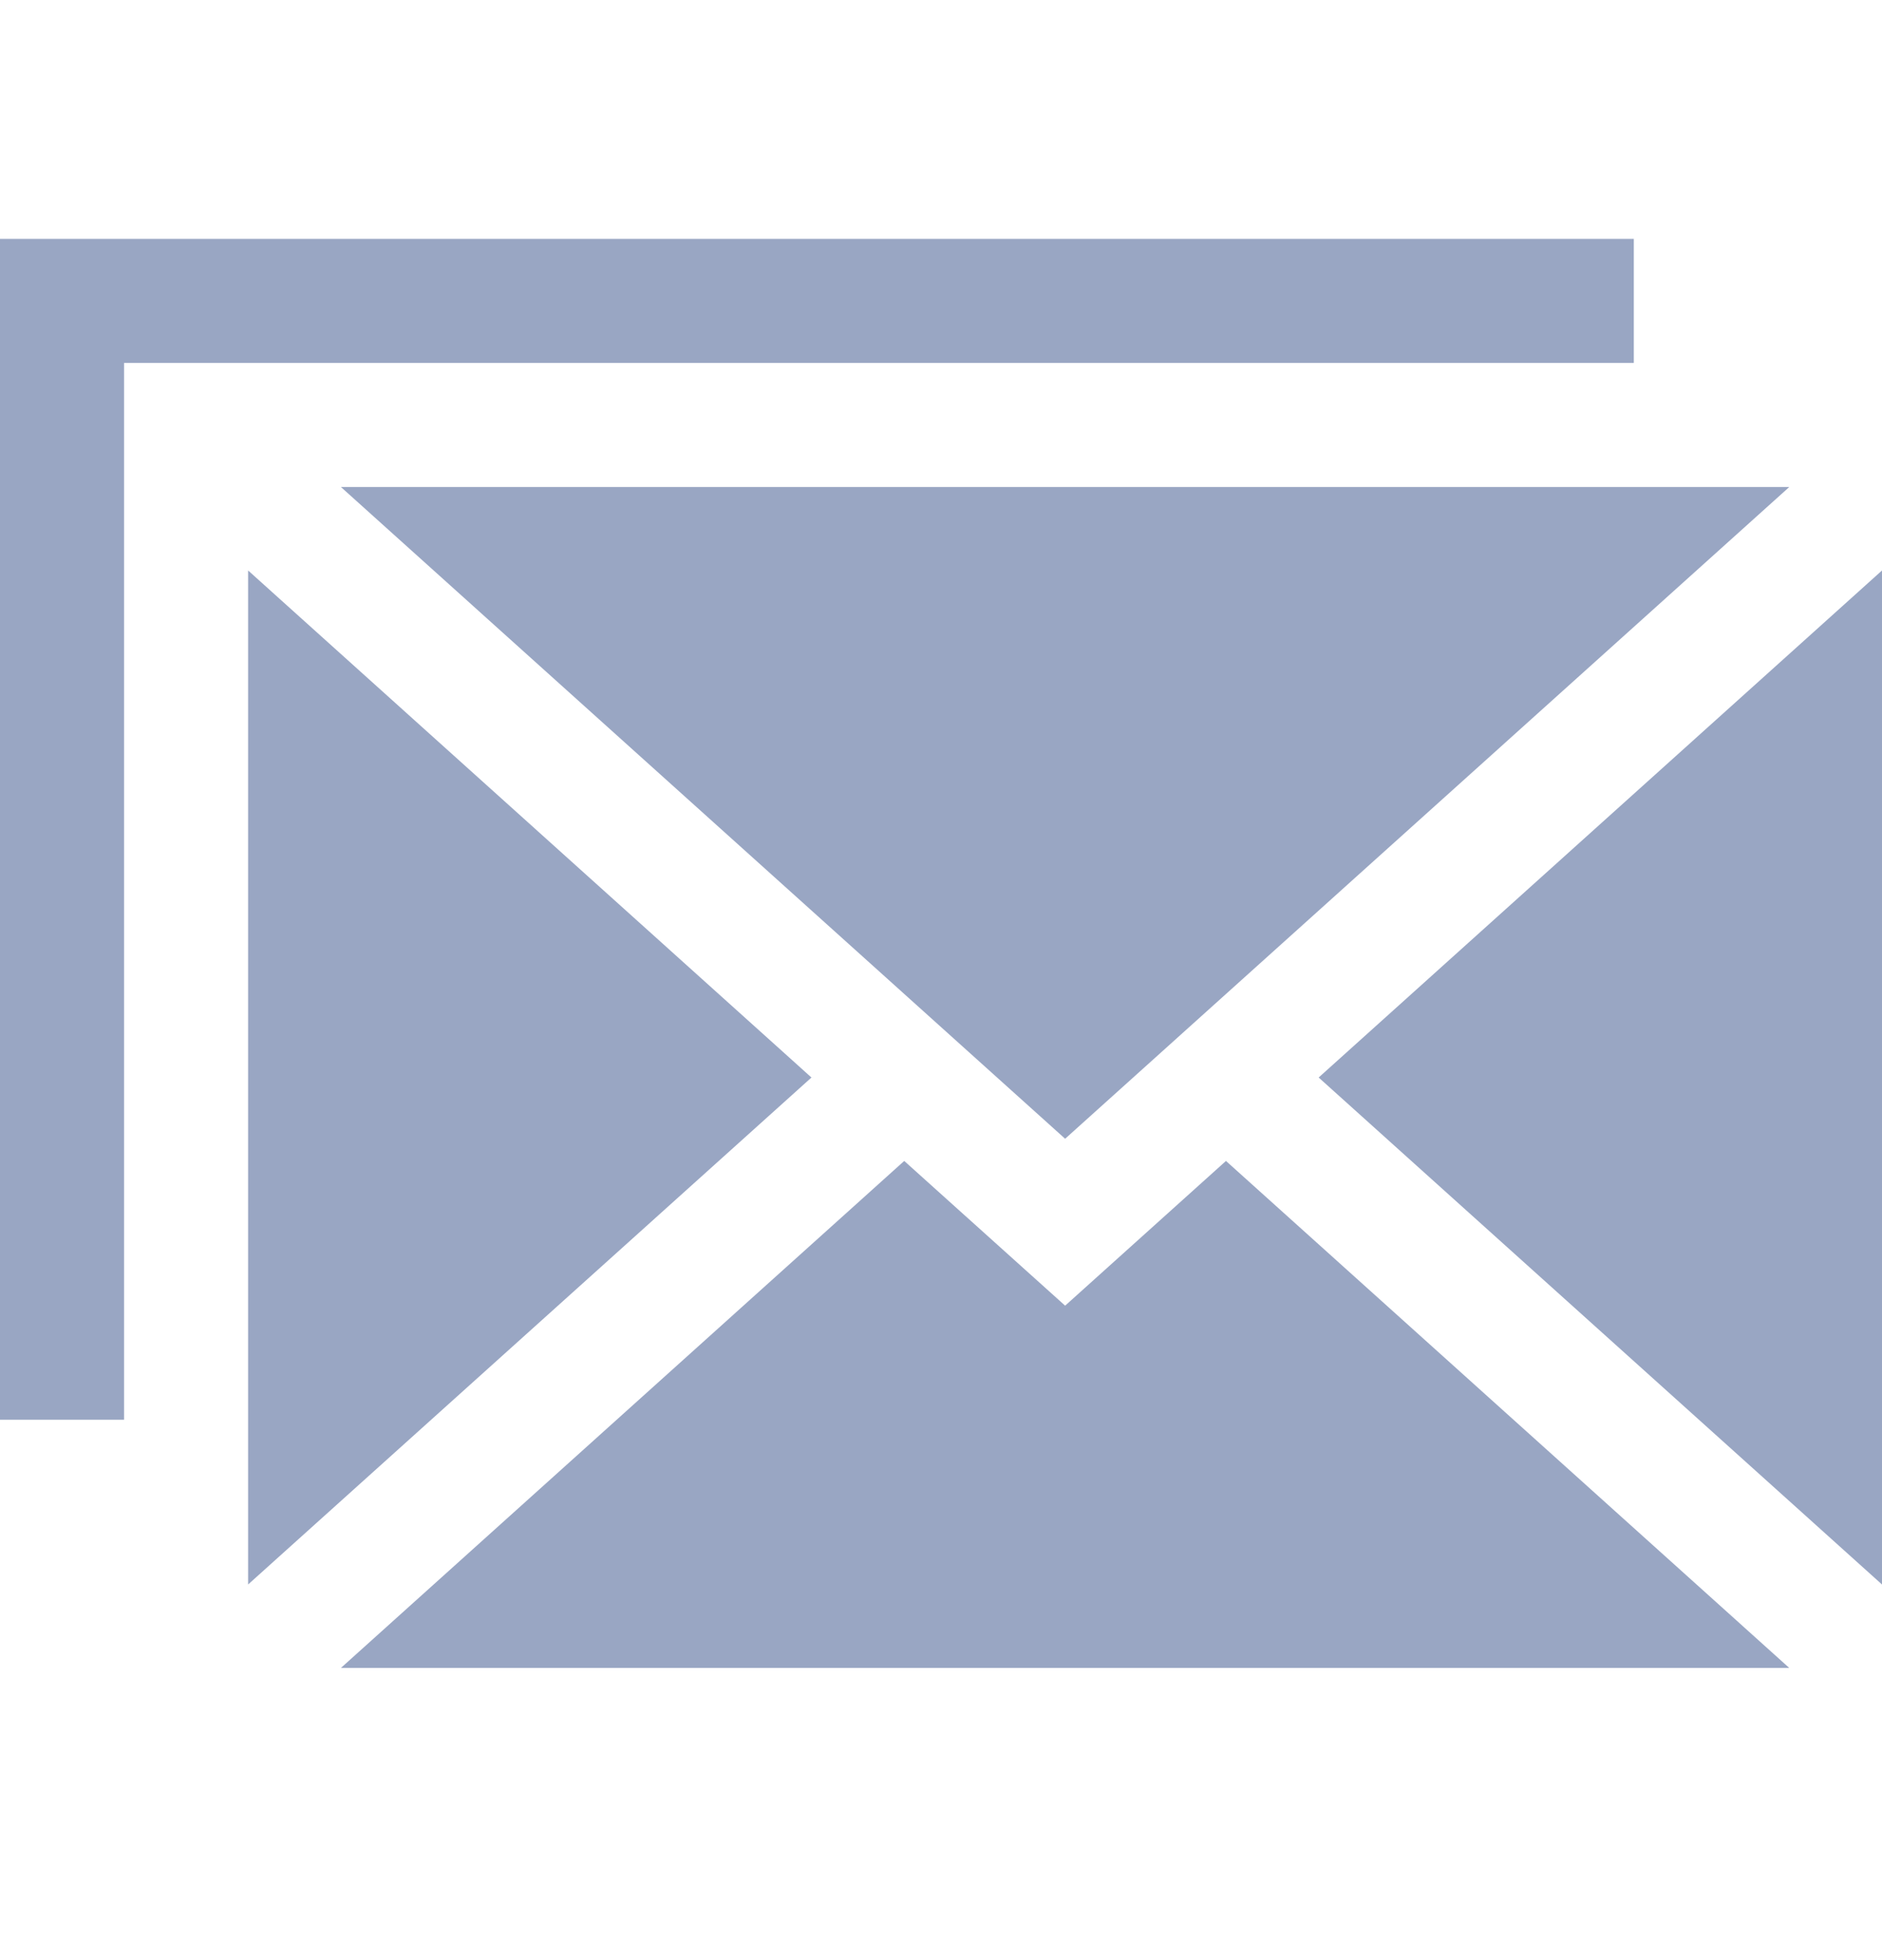 <svg width="24" height="25" viewBox="0 0 24 25" fill="none" xmlns="http://www.w3.org/2000/svg">
<g clip-path="url(#clip0_175_16018)">
<path d="M3.164 7.276V20.209L10.348 13.743L3.164 7.276Z" fill="#99A6C3"/>
<path d="M16.816 13.743L24 20.209V7.276L16.816 13.743Z" fill="#99A6C3"/>
<path d="M13.583 14.524L22.817 6.212H4.348L13.583 14.524Z" fill="#99A6C3"/>
<path d="M13.583 16.653L11.531 14.807L4.348 21.273H22.817L15.634 14.807L13.583 16.653Z" fill="#99A6C3"/>
<path d="M20.835 3.047H0V18.108H1.582V4.629H20.835V3.047Z" fill="#99A6C3"/>
</g>
<defs>
<clipPath id="clip0_175_16018">
<rect width="24" height="24" fill="white" transform="translate(0 0.16)"/>
</clipPath>
</defs>
</svg>
